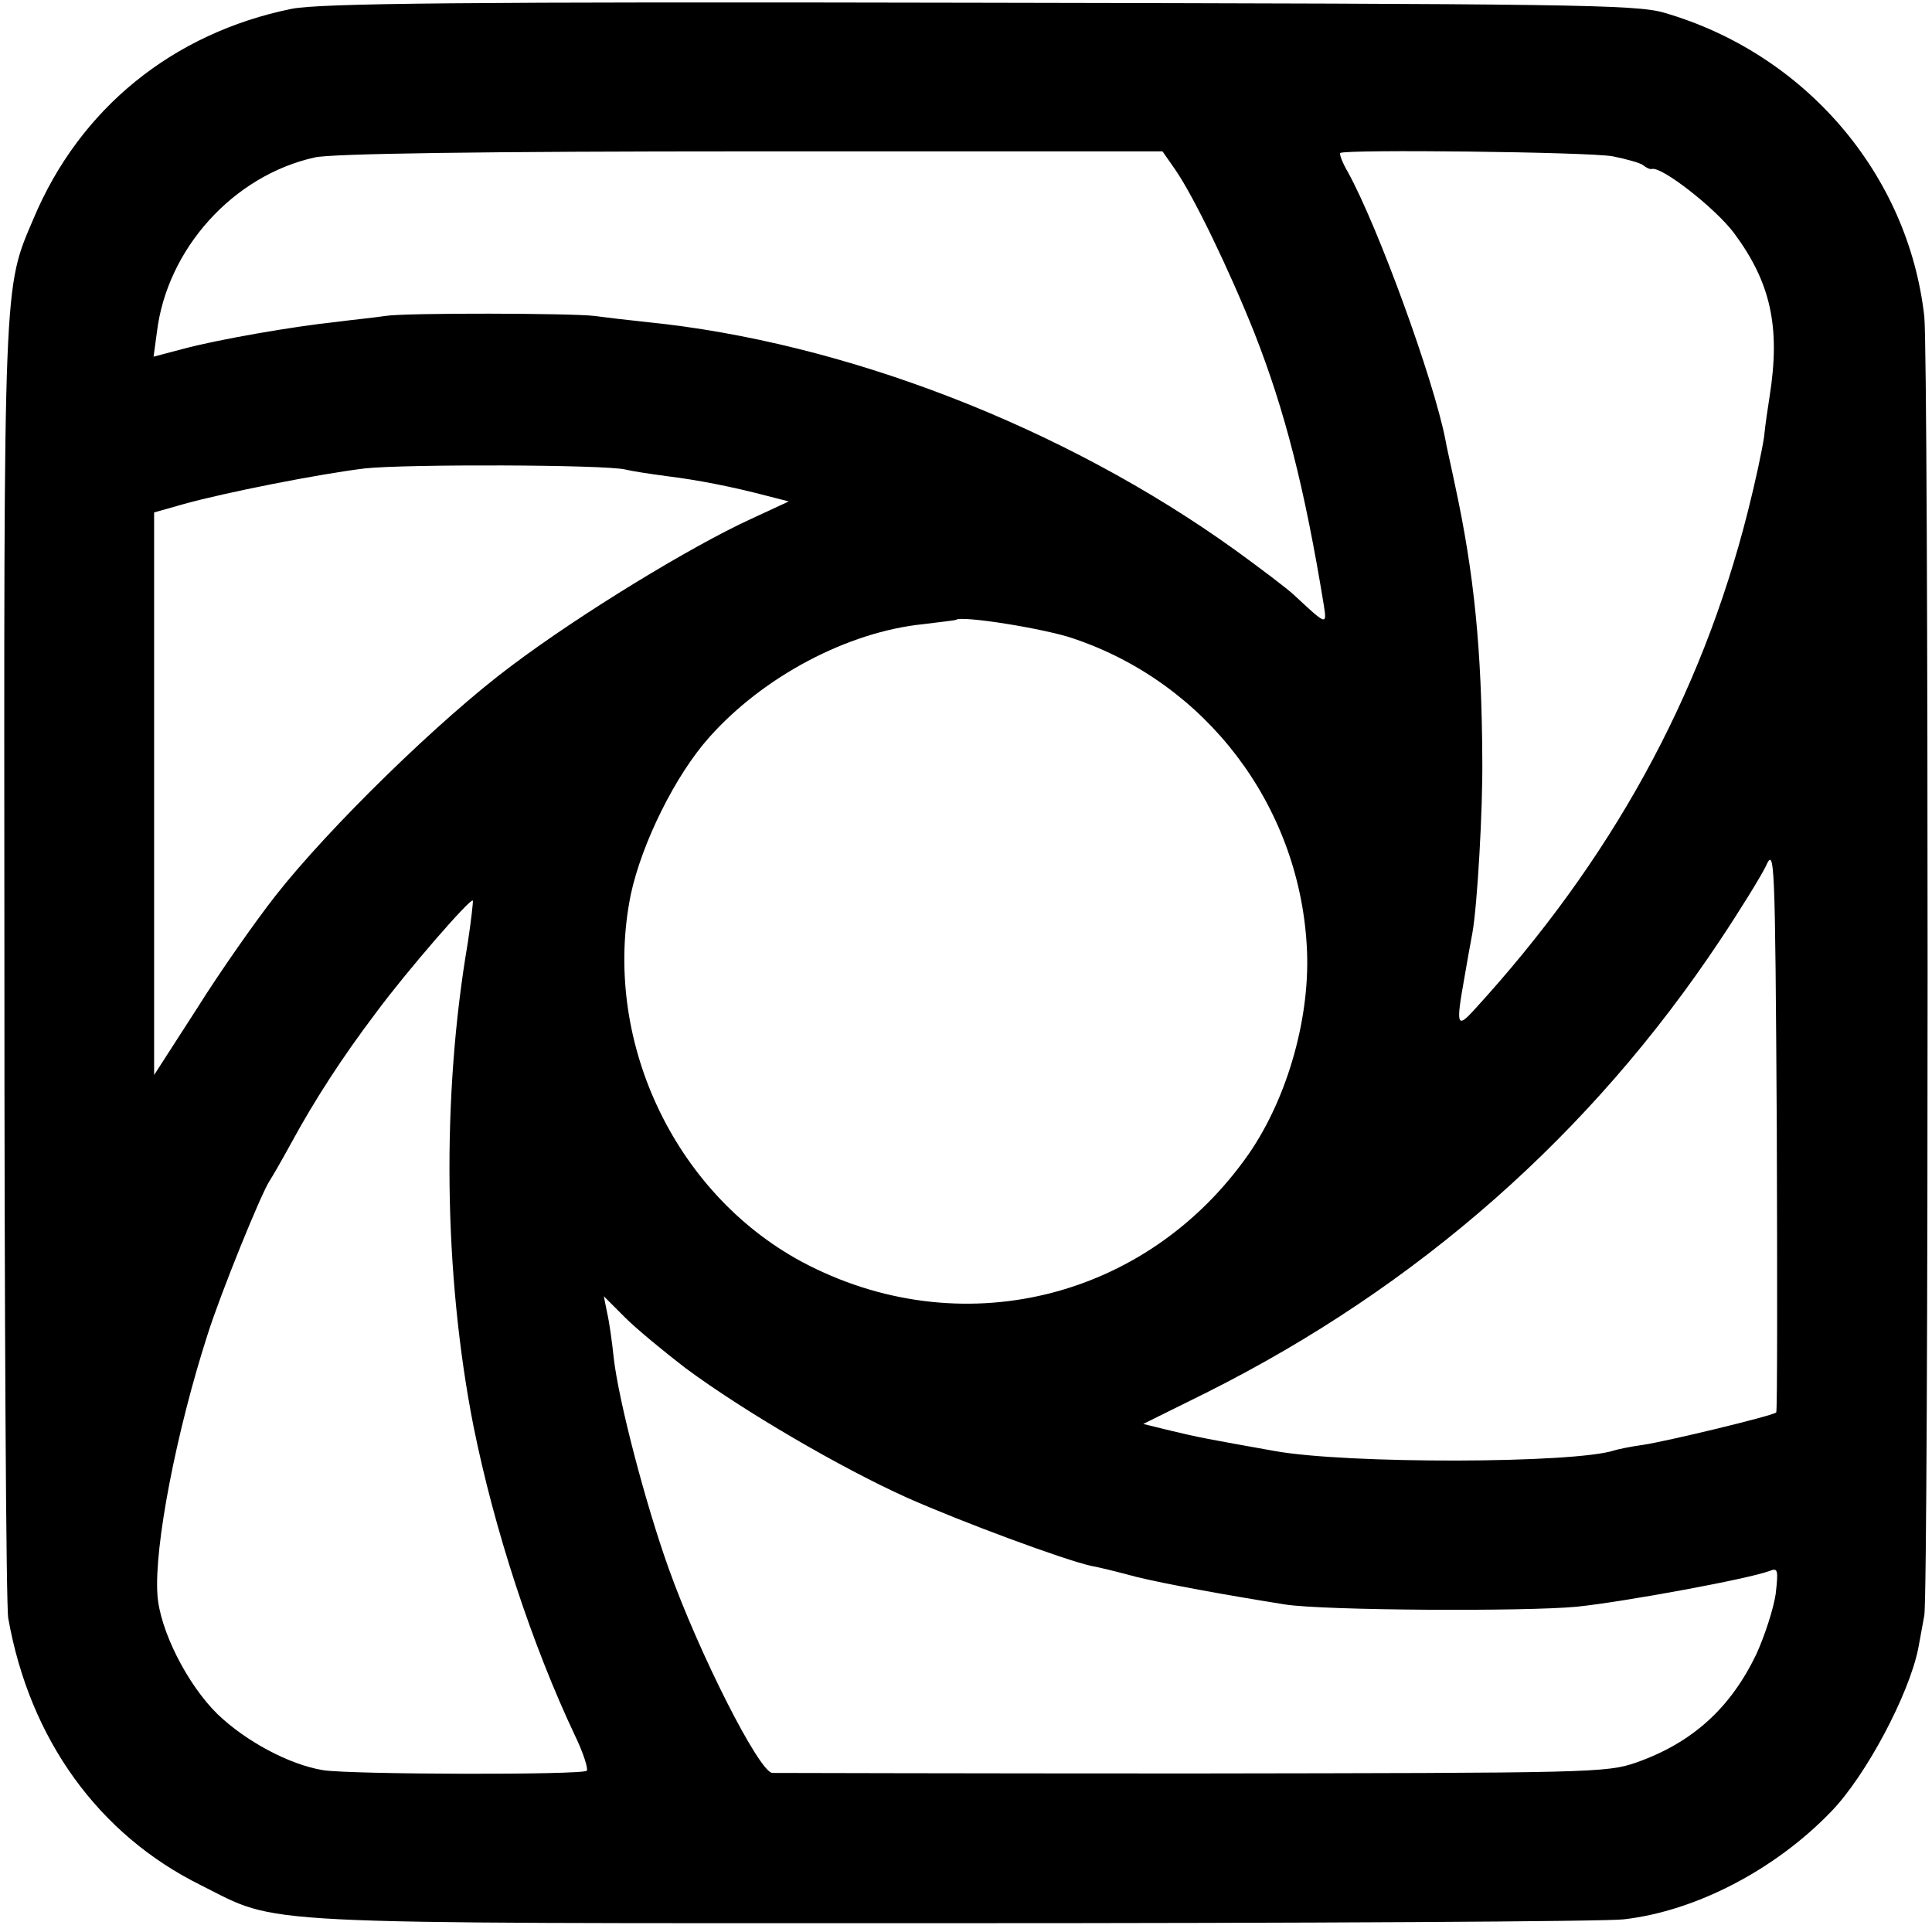 <?xml version="1.0" standalone="no"?>
<!DOCTYPE svg PUBLIC "-//W3C//DTD SVG 20010904//EN"
 "http://www.w3.org/TR/2001/REC-SVG-20010904/DTD/svg10.dtd">
<svg version="1.0" xmlns="http://www.w3.org/2000/svg"
 width="351pt" height="351pt" viewBox="0 0 351 351"
 preserveAspectRatio="xMidYMid meet">
<g transform="translate(0,351) scale(0.1,-0.1)"
fill="#000000" stroke="none">
<path d="M530 3494 c-216 -44 -385 -181 -469 -381 -55 -129 -54 -99 -53 -1348
0 -638 3 -1176 7 -1195 39 -220 164 -393 350 -485 146 -73 69 -69 1365 -69
641 0 1190 3 1220 7 131 15 275 90 377 196 63 65 141 212 158 296 3 17 8 44
11 60 8 43 8 2288 0 2360 -29 259 -217 478 -473 552 -52 15 -173 16 -1243 18
-947 2 -1198 -1 -1250 -11z m1605 -292 c34 -49 99 -184 144 -297 55 -140 91
-280 126 -494 6 -38 5 -37 -54 18 -14 13 -62 49 -106 81 -311 224 -711 379
-1071 415 -38 4 -80 9 -94 11 -40 5 -342 6 -380 0 -19 -3 -60 -7 -90 -11 -77
-8 -215 -32 -278 -49 l-53 -14 6 44 c18 151 138 285 287 318 30 7 307 11 793
11 l747 0 23 -33z m795 24 c25 -5 50 -12 55 -16 6 -5 13 -8 16 -7 18 5 115
-71 149 -116 67 -90 85 -171 65 -297 -3 -19 -8 -52 -10 -73 -3 -22 -16 -83
-30 -138 -85 -336 -248 -632 -497 -904 -31 -34 -33 -28 -18 56 5 30 12 68 15
84 9 50 19 225 18 315 -1 201 -15 338 -49 496 -8 39 -17 77 -18 85 -22 112
-123 388 -177 486 -10 17 -16 33 -14 35 7 7 452 2 495 -6z m-1794 -569 c12 -3
45 -8 75 -12 57 -7 118 -19 183 -36 l39 -10 -69 -32 c-109 -50 -309 -172 -434
-266 -129 -96 -332 -294 -430 -419 -36 -46 -100 -137 -142 -204 l-78 -121 0
511 0 511 53 15 c75 21 247 55 330 65 74 8 436 7 473 -2z m814 -307 c241 -81
409 -302 424 -557 8 -127 -34 -276 -105 -379 -186 -267 -527 -349 -813 -196
-233 126 -363 406 -310 667 20 93 81 217 143 286 98 110 251 191 388 205 32 4
59 7 60 8 10 8 161 -16 213 -34z m1277 -1406 c-5 -6 -201 -53 -242 -59 -22 -3
-46 -8 -52 -10 -72 -24 -487 -25 -618 -1 -123 22 -135 24 -189 37 l-49 12 115
57 c385 193 699 470 933 822 36 54 73 114 83 134 16 36 17 20 20 -476 1 -282
1 -514 -1 -516z m-2377 854 c-48 -280 -44 -603 10 -878 38 -189 106 -397 185
-564 15 -31 24 -60 21 -63 -8 -8 -429 -7 -479 1 -61 10 -140 52 -192 102 -55
54 -105 153 -109 217 -6 87 34 295 91 472 24 76 98 258 113 280 4 6 22 37 40
70 42 77 91 153 153 235 57 77 171 208 176 204 1 -1 -3 -36 -9 -76z m396 -774
c107 -79 282 -181 402 -235 99 -44 285 -113 335 -124 12 -2 49 -11 82 -20 54
-13 157 -32 270 -50 70 -11 437 -13 530 -4 87 9 314 51 350 65 15 6 16 2 11
-42 -4 -27 -20 -76 -35 -109 -47 -98 -116 -161 -218 -197 -54 -19 -84 -19
-807 -20 -413 0 -756 1 -763 1 -24 2 -133 217 -188 371 -42 117 -91 304 -100
383 -3 29 -8 65 -12 82 l-6 30 39 -39 c21 -21 71 -62 110 -92z"/>
</g>
</svg>
